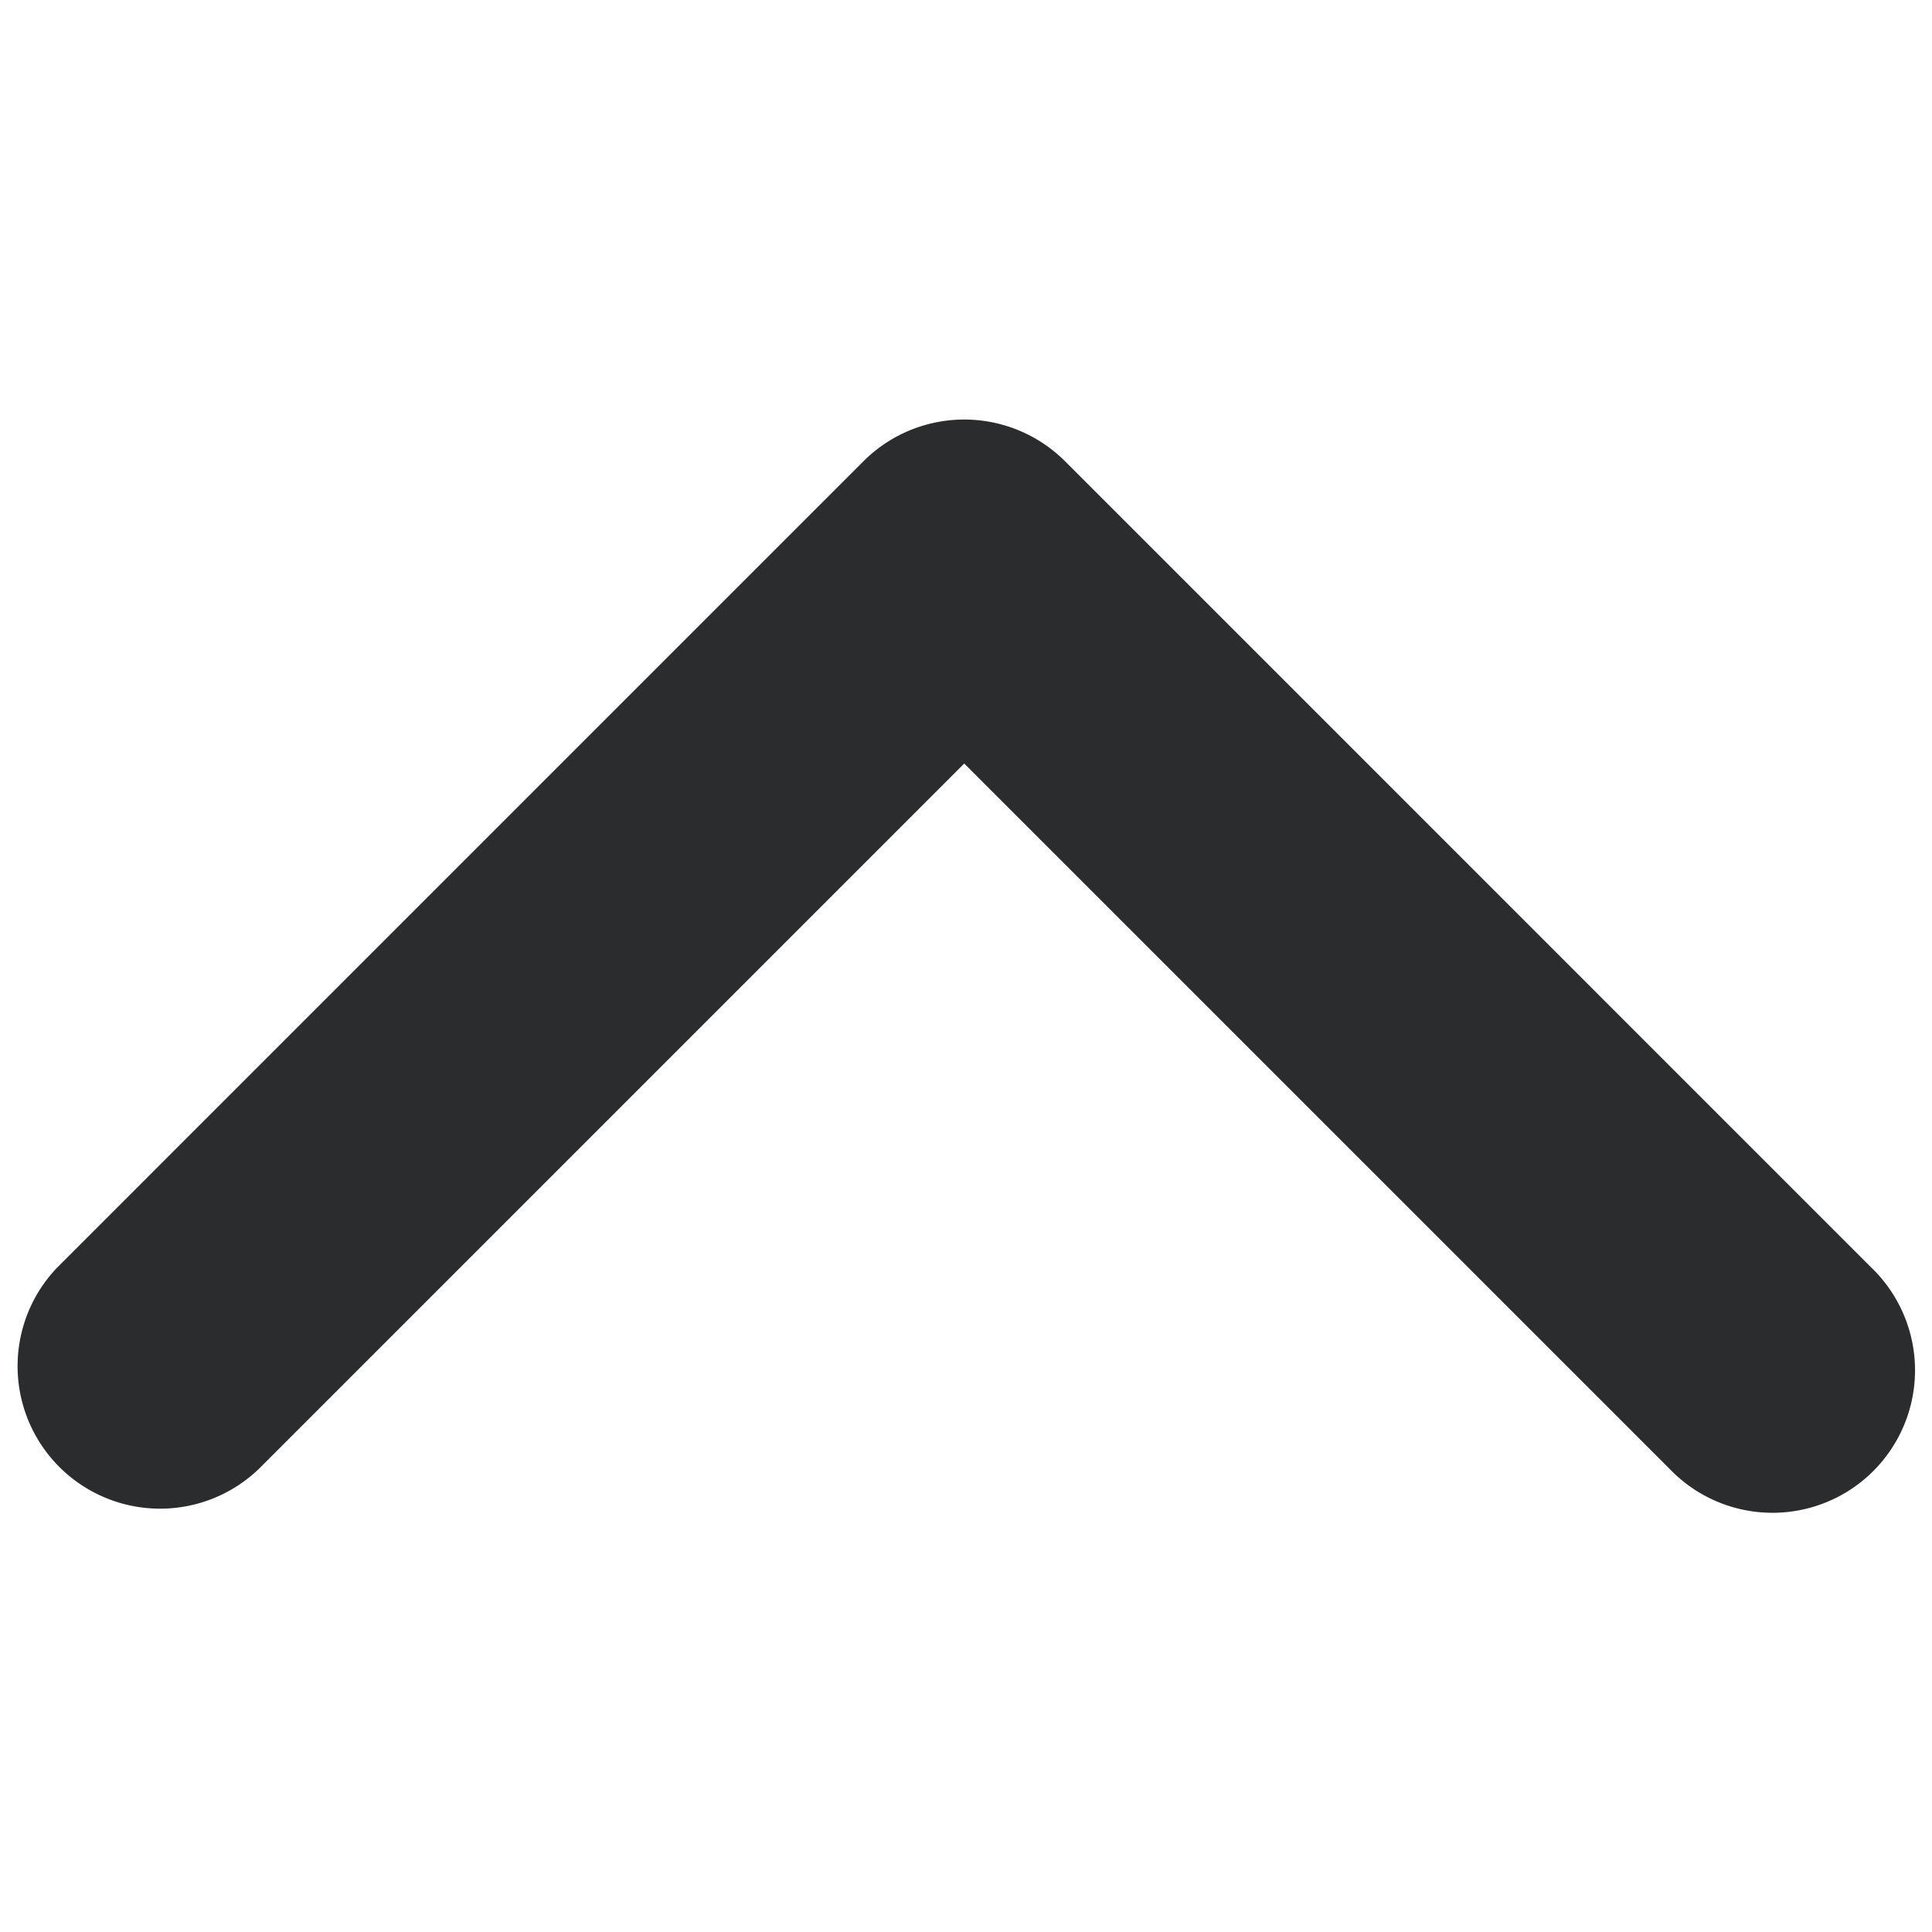 <svg id="Layer_1" data-name="Layer 1" xmlns="http://www.w3.org/2000/svg" viewBox="0 0 600 600"><defs><style>.cls-1{fill:#2b2c2e;fill-rule:evenodd;}</style></defs><title>meni-strelica-podmeni</title><path class="cls-1" d="M268.16,143.24a44.29,44.29,0,0,1,62.59,0L581.12,393.62a44.26,44.26,0,1,1-62.58,62.58L299.45,237.12,80.37,456.2a44.26,44.26,0,0,1-62.58-62.58Z"/></svg>
